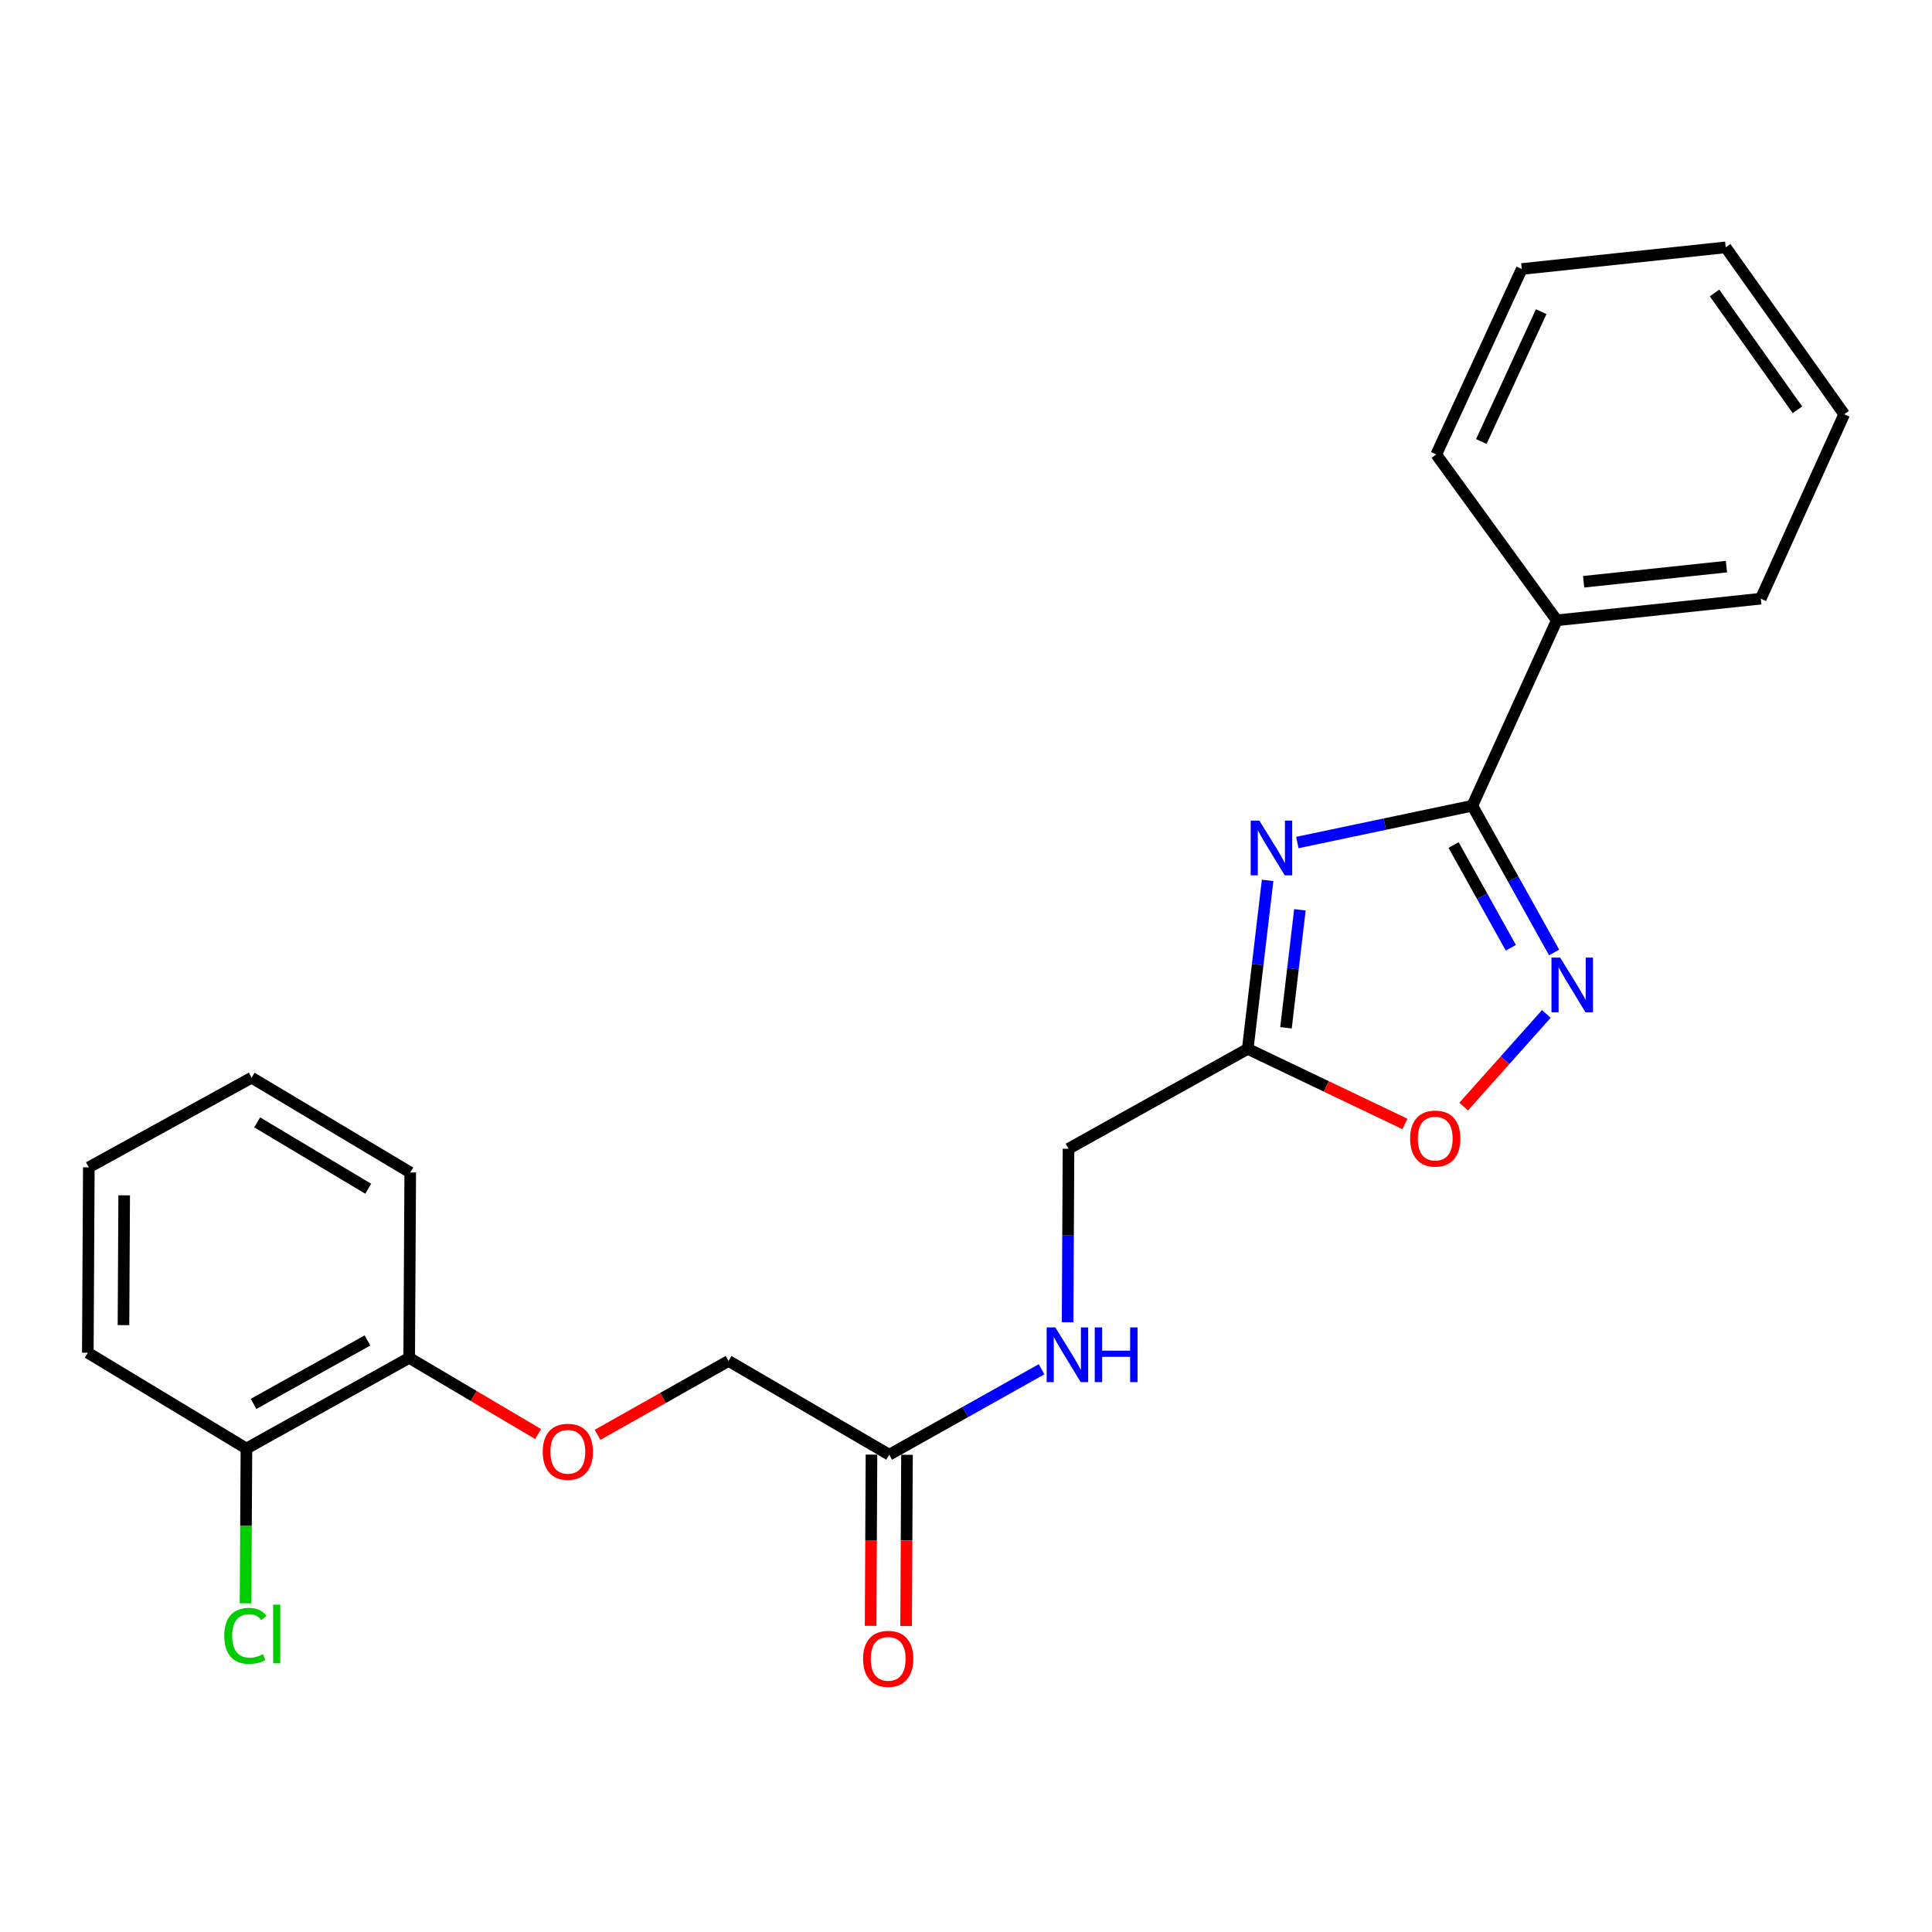 <?xml version='1.0' encoding='iso-8859-1'?>
<svg version='1.1' baseProfile='full'
              xmlns='http://www.w3.org/2000/svg'
                      xmlns:rdkit='http://www.rdkit.org/xml'
                      xmlns:xlink='http://www.w3.org/1999/xlink'
                  xml:space='preserve'
width='1000px' height='1000px' viewBox='0 0 1000 1000'>
<!-- END OF HEADER -->
<rect style='opacity:1.0;fill:#FFFFFF;stroke:none' width='1000' height='1000' x='0' y='0'> </rect>
<path class='bond-0' d='M 671.498,436.089 L 716.785,426.566' style='fill:none;fill-rule:evenodd;stroke:#0000FF;stroke-width:6px;stroke-linecap:butt;stroke-linejoin:miter;stroke-opacity:1' />
<path class='bond-0' d='M 716.785,426.566 L 762.073,417.043' style='fill:none;fill-rule:evenodd;stroke:#000000;stroke-width:6px;stroke-linecap:butt;stroke-linejoin:miter;stroke-opacity:1' />
<path class='bond-2' d='M 656.121,455.683 L 650.974,499.29' style='fill:none;fill-rule:evenodd;stroke:#0000FF;stroke-width:6px;stroke-linecap:butt;stroke-linejoin:miter;stroke-opacity:1' />
<path class='bond-2' d='M 650.974,499.29 L 645.827,542.897' style='fill:none;fill-rule:evenodd;stroke:#000000;stroke-width:6px;stroke-linecap:butt;stroke-linejoin:miter;stroke-opacity:1' />
<path class='bond-2' d='M 672.831,470.92 L 669.228,501.445' style='fill:none;fill-rule:evenodd;stroke:#0000FF;stroke-width:6px;stroke-linecap:butt;stroke-linejoin:miter;stroke-opacity:1' />
<path class='bond-2' d='M 669.228,501.445 L 665.625,531.97' style='fill:none;fill-rule:evenodd;stroke:#000000;stroke-width:6px;stroke-linecap:butt;stroke-linejoin:miter;stroke-opacity:1' />
<path class='bond-1' d='M 762.073,417.043 L 783.241,455.02' style='fill:none;fill-rule:evenodd;stroke:#000000;stroke-width:6px;stroke-linecap:butt;stroke-linejoin:miter;stroke-opacity:1' />
<path class='bond-1' d='M 783.241,455.02 L 804.41,492.998' style='fill:none;fill-rule:evenodd;stroke:#0000FF;stroke-width:6px;stroke-linecap:butt;stroke-linejoin:miter;stroke-opacity:1' />
<path class='bond-1' d='M 752.369,437.385 L 767.187,463.969' style='fill:none;fill-rule:evenodd;stroke:#000000;stroke-width:6px;stroke-linecap:butt;stroke-linejoin:miter;stroke-opacity:1' />
<path class='bond-1' d='M 767.187,463.969 L 782.005,490.553' style='fill:none;fill-rule:evenodd;stroke:#0000FF;stroke-width:6px;stroke-linecap:butt;stroke-linejoin:miter;stroke-opacity:1' />
<path class='bond-5' d='M 762.073,417.043 L 805.787,321.077' style='fill:none;fill-rule:evenodd;stroke:#000000;stroke-width:6px;stroke-linecap:butt;stroke-linejoin:miter;stroke-opacity:1' />
<path class='bond-23' d='M 800.381,524.826 L 778.983,548.797' style='fill:none;fill-rule:evenodd;stroke:#0000FF;stroke-width:6px;stroke-linecap:butt;stroke-linejoin:miter;stroke-opacity:1' />
<path class='bond-23' d='M 778.983,548.797 L 757.586,572.768' style='fill:none;fill-rule:evenodd;stroke:#FF0000;stroke-width:6px;stroke-linecap:butt;stroke-linejoin:miter;stroke-opacity:1' />
<path class='bond-3' d='M 645.827,542.897 L 686.507,562.326' style='fill:none;fill-rule:evenodd;stroke:#000000;stroke-width:6px;stroke-linecap:butt;stroke-linejoin:miter;stroke-opacity:1' />
<path class='bond-3' d='M 686.507,562.326 L 727.187,581.754' style='fill:none;fill-rule:evenodd;stroke:#FF0000;stroke-width:6px;stroke-linecap:butt;stroke-linejoin:miter;stroke-opacity:1' />
<path class='bond-11' d='M 645.827,542.897 L 553.058,594.597' style='fill:none;fill-rule:evenodd;stroke:#000000;stroke-width:6px;stroke-linecap:butt;stroke-linejoin:miter;stroke-opacity:1' />
<path class='bond-4' d='M 460.268,752.954 L 499.69,730.842' style='fill:none;fill-rule:evenodd;stroke:#000000;stroke-width:6px;stroke-linecap:butt;stroke-linejoin:miter;stroke-opacity:1' />
<path class='bond-4' d='M 499.69,730.842 L 539.113,708.73' style='fill:none;fill-rule:evenodd;stroke:#0000FF;stroke-width:6px;stroke-linecap:butt;stroke-linejoin:miter;stroke-opacity:1' />
<path class='bond-9' d='M 451.078,752.907 L 450.851,797.219' style='fill:none;fill-rule:evenodd;stroke:#000000;stroke-width:6px;stroke-linecap:butt;stroke-linejoin:miter;stroke-opacity:1' />
<path class='bond-9' d='M 450.851,797.219 L 450.624,841.532' style='fill:none;fill-rule:evenodd;stroke:#FF0000;stroke-width:6px;stroke-linecap:butt;stroke-linejoin:miter;stroke-opacity:1' />
<path class='bond-9' d='M 469.458,753.001 L 469.231,797.314' style='fill:none;fill-rule:evenodd;stroke:#000000;stroke-width:6px;stroke-linecap:butt;stroke-linejoin:miter;stroke-opacity:1' />
<path class='bond-9' d='M 469.231,797.314 L 469.004,841.626' style='fill:none;fill-rule:evenodd;stroke:#FF0000;stroke-width:6px;stroke-linecap:butt;stroke-linejoin:miter;stroke-opacity:1' />
<path class='bond-12' d='M 460.268,752.954 L 377.097,704.43' style='fill:none;fill-rule:evenodd;stroke:#000000;stroke-width:6px;stroke-linecap:butt;stroke-linejoin:miter;stroke-opacity:1' />
<path class='bond-14' d='M 805.787,321.077 L 911.382,309.876' style='fill:none;fill-rule:evenodd;stroke:#000000;stroke-width:6px;stroke-linecap:butt;stroke-linejoin:miter;stroke-opacity:1' />
<path class='bond-14' d='M 819.688,301.119 L 893.604,293.278' style='fill:none;fill-rule:evenodd;stroke:#000000;stroke-width:6px;stroke-linecap:butt;stroke-linejoin:miter;stroke-opacity:1' />
<path class='bond-15' d='M 805.787,321.077 L 743.407,235.231' style='fill:none;fill-rule:evenodd;stroke:#000000;stroke-width:6px;stroke-linecap:butt;stroke-linejoin:miter;stroke-opacity:1' />
<path class='bond-6' d='M 552.585,684.398 L 552.821,639.497' style='fill:none;fill-rule:evenodd;stroke:#0000FF;stroke-width:6px;stroke-linecap:butt;stroke-linejoin:miter;stroke-opacity:1' />
<path class='bond-6' d='M 552.821,639.497 L 553.058,594.597' style='fill:none;fill-rule:evenodd;stroke:#000000;stroke-width:6px;stroke-linecap:butt;stroke-linejoin:miter;stroke-opacity:1' />
<path class='bond-7' d='M 309.303,742.671 L 343.2,723.55' style='fill:none;fill-rule:evenodd;stroke:#FF0000;stroke-width:6px;stroke-linecap:butt;stroke-linejoin:miter;stroke-opacity:1' />
<path class='bond-7' d='M 343.2,723.55 L 377.097,704.43' style='fill:none;fill-rule:evenodd;stroke:#000000;stroke-width:6px;stroke-linecap:butt;stroke-linejoin:miter;stroke-opacity:1' />
<path class='bond-8' d='M 278.531,742.26 L 245.164,722.543' style='fill:none;fill-rule:evenodd;stroke:#FF0000;stroke-width:6px;stroke-linecap:butt;stroke-linejoin:miter;stroke-opacity:1' />
<path class='bond-8' d='M 245.164,722.543 L 211.796,702.827' style='fill:none;fill-rule:evenodd;stroke:#000000;stroke-width:6px;stroke-linecap:butt;stroke-linejoin:miter;stroke-opacity:1' />
<path class='bond-10' d='M 211.796,702.827 L 127.553,749.758' style='fill:none;fill-rule:evenodd;stroke:#000000;stroke-width:6px;stroke-linecap:butt;stroke-linejoin:miter;stroke-opacity:1' />
<path class='bond-10' d='M 190.215,693.809 L 131.245,726.661' style='fill:none;fill-rule:evenodd;stroke:#000000;stroke-width:6px;stroke-linecap:butt;stroke-linejoin:miter;stroke-opacity:1' />
<path class='bond-16' d='M 211.796,702.827 L 212.338,606.871' style='fill:none;fill-rule:evenodd;stroke:#000000;stroke-width:6px;stroke-linecap:butt;stroke-linejoin:miter;stroke-opacity:1' />
<path class='bond-13' d='M 127.553,749.758 L 127.327,789.816' style='fill:none;fill-rule:evenodd;stroke:#000000;stroke-width:6px;stroke-linecap:butt;stroke-linejoin:miter;stroke-opacity:1' />
<path class='bond-13' d='M 127.327,789.816 L 127.102,829.874' style='fill:none;fill-rule:evenodd;stroke:#00CC00;stroke-width:6px;stroke-linecap:butt;stroke-linejoin:miter;stroke-opacity:1' />
<path class='bond-17' d='M 127.553,749.758 L 45.455,700.182' style='fill:none;fill-rule:evenodd;stroke:#000000;stroke-width:6px;stroke-linecap:butt;stroke-linejoin:miter;stroke-opacity:1' />
<path class='bond-21' d='M 911.382,309.876 L 954.545,214.421' style='fill:none;fill-rule:evenodd;stroke:#000000;stroke-width:6px;stroke-linecap:butt;stroke-linejoin:miter;stroke-opacity:1' />
<path class='bond-20' d='M 743.407,235.231 L 787.662,139.235' style='fill:none;fill-rule:evenodd;stroke:#000000;stroke-width:6px;stroke-linecap:butt;stroke-linejoin:miter;stroke-opacity:1' />
<path class='bond-20' d='M 766.737,228.527 L 797.716,161.329' style='fill:none;fill-rule:evenodd;stroke:#000000;stroke-width:6px;stroke-linecap:butt;stroke-linejoin:miter;stroke-opacity:1' />
<path class='bond-19' d='M 212.338,606.871 L 130.239,557.806' style='fill:none;fill-rule:evenodd;stroke:#000000;stroke-width:6px;stroke-linecap:butt;stroke-linejoin:miter;stroke-opacity:1' />
<path class='bond-19' d='M 190.594,615.289 L 133.125,580.943' style='fill:none;fill-rule:evenodd;stroke:#000000;stroke-width:6px;stroke-linecap:butt;stroke-linejoin:miter;stroke-opacity:1' />
<path class='bond-25' d='M 45.455,700.182 L 45.975,604.206' style='fill:none;fill-rule:evenodd;stroke:#000000;stroke-width:6px;stroke-linecap:butt;stroke-linejoin:miter;stroke-opacity:1' />
<path class='bond-25' d='M 63.913,685.885 L 64.277,618.702' style='fill:none;fill-rule:evenodd;stroke:#000000;stroke-width:6px;stroke-linecap:butt;stroke-linejoin:miter;stroke-opacity:1' />
<path class='bond-18' d='M 45.975,604.206 L 130.239,557.806' style='fill:none;fill-rule:evenodd;stroke:#000000;stroke-width:6px;stroke-linecap:butt;stroke-linejoin:miter;stroke-opacity:1' />
<path class='bond-22' d='M 787.662,139.235 L 893.216,128.043' style='fill:none;fill-rule:evenodd;stroke:#000000;stroke-width:6px;stroke-linecap:butt;stroke-linejoin:miter;stroke-opacity:1' />
<path class='bond-24' d='M 954.545,214.421 L 893.216,128.043' style='fill:none;fill-rule:evenodd;stroke:#000000;stroke-width:6px;stroke-linecap:butt;stroke-linejoin:miter;stroke-opacity:1' />
<path class='bond-24' d='M 930.359,212.105 L 887.429,151.641' style='fill:none;fill-rule:evenodd;stroke:#000000;stroke-width:6px;stroke-linecap:butt;stroke-linejoin:miter;stroke-opacity:1' />
<path  class='atom-0' d='M 651.841 424.746
L 661.121 439.746
Q 662.041 441.226, 663.521 443.906
Q 665.001 446.586, 665.081 446.746
L 665.081 424.746
L 668.841 424.746
L 668.841 453.066
L 664.961 453.066
L 655.001 436.666
Q 653.841 434.746, 652.601 432.546
Q 651.401 430.346, 651.041 429.666
L 651.041 453.066
L 647.361 453.066
L 647.361 424.746
L 651.841 424.746
' fill='#0000FF'/>
<path  class='atom-2' d='M 807.523 495.653
L 816.803 510.653
Q 817.723 512.133, 819.203 514.813
Q 820.683 517.493, 820.763 517.653
L 820.763 495.653
L 824.523 495.653
L 824.523 523.973
L 820.643 523.973
L 810.683 507.573
Q 809.523 505.653, 808.283 503.453
Q 807.083 501.253, 806.723 500.573
L 806.723 523.973
L 803.043 523.973
L 803.043 495.653
L 807.523 495.653
' fill='#0000FF'/>
<path  class='atom-4' d='M 729.876 589.326
Q 729.876 582.526, 733.236 578.726
Q 736.596 574.926, 742.876 574.926
Q 749.156 574.926, 752.516 578.726
Q 755.876 582.526, 755.876 589.326
Q 755.876 596.206, 752.476 600.126
Q 749.076 604.006, 742.876 604.006
Q 736.636 604.006, 733.236 600.126
Q 729.876 596.246, 729.876 589.326
M 742.876 600.806
Q 747.196 600.806, 749.516 597.926
Q 751.876 595.006, 751.876 589.326
Q 751.876 583.766, 749.516 580.966
Q 747.196 578.126, 742.876 578.126
Q 738.556 578.126, 736.196 580.926
Q 733.876 583.726, 733.876 589.326
Q 733.876 595.046, 736.196 597.926
Q 738.556 600.806, 742.876 600.806
' fill='#FF0000'/>
<path  class='atom-7' d='M 546.236 687.063
L 555.516 702.063
Q 556.436 703.543, 557.916 706.223
Q 559.396 708.903, 559.476 709.063
L 559.476 687.063
L 563.236 687.063
L 563.236 715.383
L 559.356 715.383
L 549.396 698.983
Q 548.236 697.063, 546.996 694.863
Q 545.796 692.663, 545.436 691.983
L 545.436 715.383
L 541.756 715.383
L 541.756 687.063
L 546.236 687.063
' fill='#0000FF'/>
<path  class='atom-7' d='M 566.636 687.063
L 570.476 687.063
L 570.476 699.103
L 584.956 699.103
L 584.956 687.063
L 588.796 687.063
L 588.796 715.383
L 584.956 715.383
L 584.956 702.303
L 570.476 702.303
L 570.476 715.383
L 566.636 715.383
L 566.636 687.063
' fill='#0000FF'/>
<path  class='atom-8' d='M 280.916 751.431
Q 280.916 744.631, 284.276 740.831
Q 287.636 737.031, 293.916 737.031
Q 300.196 737.031, 303.556 740.831
Q 306.916 744.631, 306.916 751.431
Q 306.916 758.311, 303.516 762.231
Q 300.116 766.111, 293.916 766.111
Q 287.676 766.111, 284.276 762.231
Q 280.916 758.351, 280.916 751.431
M 293.916 762.911
Q 298.236 762.911, 300.556 760.031
Q 302.916 757.111, 302.916 751.431
Q 302.916 745.871, 300.556 743.071
Q 298.236 740.231, 293.916 740.231
Q 289.596 740.231, 287.236 743.031
Q 284.916 745.831, 284.916 751.431
Q 284.916 757.151, 287.236 760.031
Q 289.596 762.911, 293.916 762.911
' fill='#FF0000'/>
<path  class='atom-10' d='M 446.727 858.619
Q 446.727 851.819, 450.087 848.019
Q 453.447 844.219, 459.727 844.219
Q 466.007 844.219, 469.367 848.019
Q 472.727 851.819, 472.727 858.619
Q 472.727 865.499, 469.327 869.419
Q 465.927 873.299, 459.727 873.299
Q 453.487 873.299, 450.087 869.419
Q 446.727 865.539, 446.727 858.619
M 459.727 870.099
Q 464.047 870.099, 466.367 867.219
Q 468.727 864.299, 468.727 858.619
Q 468.727 853.059, 466.367 850.259
Q 464.047 847.419, 459.727 847.419
Q 455.407 847.419, 453.047 850.219
Q 450.727 853.019, 450.727 858.619
Q 450.727 864.339, 453.047 867.219
Q 455.407 870.099, 459.727 870.099
' fill='#FF0000'/>
<path  class='atom-14' d='M 116.092 846.714
Q 116.092 839.674, 119.372 835.994
Q 122.692 832.274, 128.972 832.274
Q 134.812 832.274, 137.932 836.394
L 135.292 838.554
Q 133.012 835.554, 128.972 835.554
Q 124.692 835.554, 122.412 838.434
Q 120.172 841.274, 120.172 846.714
Q 120.172 852.314, 122.492 855.194
Q 124.852 858.074, 129.412 858.074
Q 132.532 858.074, 136.172 856.194
L 137.292 859.194
Q 135.812 860.154, 133.572 860.714
Q 131.332 861.274, 128.852 861.274
Q 122.692 861.274, 119.372 857.514
Q 116.092 853.754, 116.092 846.714
' fill='#00CC00'/>
<path  class='atom-14' d='M 141.372 830.554
L 145.052 830.554
L 145.052 860.914
L 141.372 860.914
L 141.372 830.554
' fill='#00CC00'/>
</svg>
